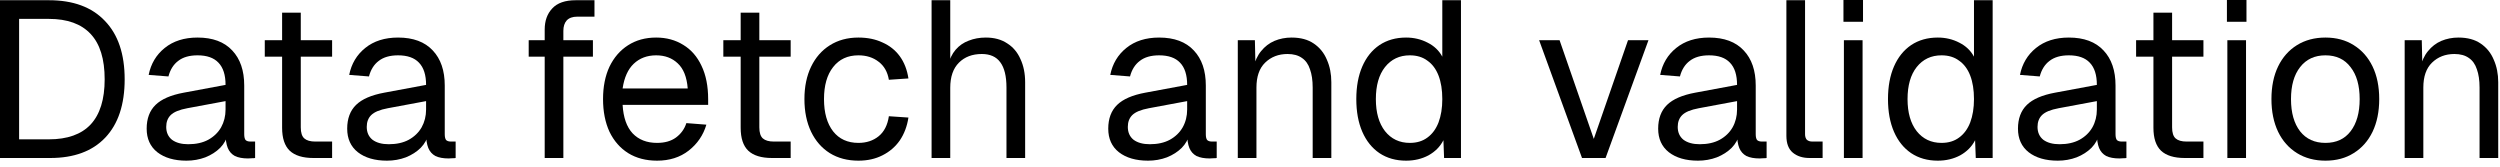<?xml version="1.0" encoding="utf-8"?>
<svg xmlns="http://www.w3.org/2000/svg" fill="none" height="100%" overflow="visible" preserveAspectRatio="none" style="display: block;" viewBox="0 0 180 12" width="100%">
<g id="Data fetch and validation">
<path d="M173.136 11.376V2.896H174.368L174.416 5.056L174.256 4.912C174.363 4.411 174.549 4 174.816 3.68C175.083 3.349 175.403 3.104 175.776 2.944C176.16 2.784 176.571 2.704 177.008 2.704C177.659 2.704 178.192 2.848 178.608 3.136C179.035 3.424 179.349 3.813 179.552 4.304C179.765 4.784 179.872 5.323 179.872 5.92V11.376H178.528V6.304C178.528 5.781 178.464 5.344 178.336 4.992C178.219 4.629 178.027 4.357 177.76 4.176C177.493 3.984 177.147 3.888 176.72 3.888C176.069 3.888 175.531 4.096 175.104 4.512C174.688 4.917 174.48 5.515 174.48 6.304V11.376H173.136Z" fill="black" id="Vector"/>
<path d="M167.432 11.568C166.654 11.568 165.971 11.387 165.384 11.024C164.798 10.661 164.344 10.149 164.024 9.488C163.704 8.816 163.544 8.032 163.544 7.136C163.544 6.229 163.704 5.445 164.024 4.784C164.344 4.123 164.798 3.611 165.384 3.248C165.971 2.885 166.654 2.704 167.432 2.704C168.211 2.704 168.888 2.885 169.464 3.248C170.051 3.611 170.504 4.123 170.824 4.784C171.144 5.445 171.304 6.229 171.304 7.136C171.304 8.032 171.144 8.816 170.824 9.488C170.504 10.149 170.051 10.661 169.464 11.024C168.888 11.387 168.211 11.568 167.432 11.568ZM167.432 10.288C168.211 10.288 168.814 10.011 169.24 9.456C169.678 8.891 169.896 8.117 169.896 7.136C169.896 6.155 169.678 5.387 169.24 4.832C168.814 4.267 168.211 3.984 167.432 3.984C166.654 3.984 166.046 4.267 165.608 4.832C165.171 5.387 164.952 6.155 164.952 7.136C164.952 8.117 165.171 8.891 165.608 9.456C166.046 10.011 166.654 10.288 167.432 10.288Z" fill="black" id="Vector_2"/>
<path d="M160.37 11.376V2.896H161.714V11.376H160.37ZM160.338 1.568V-2.28882e-05H161.746V1.568H160.338Z" fill="black" id="Vector_3"/>
<path d="M157.303 11.376C156.535 11.376 155.964 11.2 155.591 10.848C155.228 10.496 155.047 9.947 155.047 9.2V0.912H156.391V9.168C156.391 9.552 156.476 9.819 156.647 9.968C156.817 10.117 157.079 10.192 157.431 10.192H158.647V11.376H157.303ZM153.799 4.08V2.896H158.647V4.08H153.799Z" fill="black" id="Vector_4"/>
<path d="M148.158 11.568C147.284 11.568 146.585 11.365 146.062 10.96C145.55 10.555 145.294 9.989 145.294 9.264C145.294 8.539 145.508 7.968 145.934 7.552C146.361 7.136 147.038 6.843 147.966 6.672L150.974 6.112C150.974 5.397 150.804 4.864 150.462 4.512C150.132 4.16 149.63 3.984 148.958 3.984C148.372 3.984 147.908 4.117 147.566 4.384C147.225 4.64 146.99 5.013 146.862 5.504L145.438 5.392C145.598 4.592 145.982 3.947 146.59 3.456C147.209 2.955 147.998 2.704 148.958 2.704C150.046 2.704 150.878 3.013 151.454 3.632C152.03 4.24 152.318 5.083 152.318 6.16V9.664C152.318 9.856 152.35 9.995 152.414 10.08C152.489 10.155 152.606 10.192 152.766 10.192H153.102V11.376C153.06 11.387 152.99 11.392 152.894 11.392C152.798 11.403 152.697 11.408 152.59 11.408C152.206 11.408 151.892 11.349 151.646 11.232C151.412 11.104 151.241 10.912 151.134 10.656C151.028 10.389 150.974 10.043 150.974 9.616L151.134 9.648C151.06 10.011 150.878 10.341 150.59 10.64C150.302 10.928 149.945 11.157 149.518 11.328C149.092 11.488 148.638 11.568 148.158 11.568ZM148.286 10.384C148.852 10.384 149.332 10.277 149.726 10.064C150.132 9.84 150.441 9.541 150.654 9.168C150.868 8.784 150.974 8.357 150.974 7.888V7.28L148.222 7.792C147.646 7.899 147.246 8.064 147.022 8.288C146.809 8.501 146.702 8.784 146.702 9.136C146.702 9.531 146.841 9.84 147.118 10.064C147.406 10.277 147.796 10.384 148.286 10.384Z" fill="black" id="Vector_5"/>
<path d="M139.519 11.568C138.783 11.568 138.143 11.387 137.599 11.024C137.066 10.661 136.655 10.149 136.367 9.488C136.079 8.827 135.935 8.043 135.935 7.136C135.935 6.229 136.079 5.445 136.367 4.784C136.655 4.123 137.066 3.611 137.599 3.248C138.143 2.885 138.783 2.704 139.519 2.704C140.084 2.704 140.602 2.827 141.071 3.072C141.54 3.307 141.892 3.643 142.127 4.08V0.016H143.471V11.376H142.255L142.207 10.096C141.972 10.555 141.615 10.917 141.135 11.184C140.655 11.44 140.116 11.568 139.519 11.568ZM139.791 10.288C140.292 10.288 140.714 10.16 141.055 9.904C141.407 9.648 141.674 9.285 141.855 8.816C142.036 8.336 142.127 7.776 142.127 7.136C142.127 6.475 142.036 5.909 141.855 5.44C141.674 4.971 141.407 4.613 141.055 4.368C140.714 4.112 140.292 3.984 139.791 3.984C139.044 3.984 138.447 4.267 137.999 4.832C137.562 5.387 137.343 6.155 137.343 7.136C137.343 8.107 137.562 8.875 137.999 9.44C138.447 10.005 139.044 10.288 139.791 10.288Z" fill="black" id="Vector_6"/>
<path d="M132.761 11.376V2.896H134.105V11.376H132.761ZM132.729 1.568V-2.28882e-05H134.137V1.568H132.729Z" fill="black" id="Vector_7"/>
<path d="M130.284 11.376C129.794 11.376 129.394 11.248 129.084 10.992C128.775 10.736 128.62 10.331 128.62 9.776V0.016H129.964V9.664C129.964 9.835 130.007 9.968 130.092 10.064C130.188 10.149 130.322 10.192 130.492 10.192H131.228V11.376H130.284Z" fill="black" id="Vector_8"/>
<path d="M122.252 11.568C121.378 11.568 120.679 11.365 120.156 10.96C119.644 10.555 119.388 9.989 119.388 9.264C119.388 8.539 119.602 7.968 120.028 7.552C120.455 7.136 121.132 6.843 122.06 6.672L125.068 6.112C125.068 5.397 124.898 4.864 124.556 4.512C124.226 4.16 123.724 3.984 123.052 3.984C122.466 3.984 122.002 4.117 121.66 4.384C121.319 4.64 121.084 5.013 120.956 5.504L119.532 5.392C119.692 4.592 120.076 3.947 120.684 3.456C121.303 2.955 122.092 2.704 123.052 2.704C124.14 2.704 124.972 3.013 125.548 3.632C126.124 4.24 126.412 5.083 126.412 6.16V9.664C126.412 9.856 126.444 9.995 126.508 10.08C126.583 10.155 126.7 10.192 126.86 10.192H127.196V11.376C127.154 11.387 127.084 11.392 126.988 11.392C126.892 11.403 126.791 11.408 126.684 11.408C126.3 11.408 125.986 11.349 125.74 11.232C125.506 11.104 125.335 10.912 125.228 10.656C125.122 10.389 125.068 10.043 125.068 9.616L125.228 9.648C125.154 10.011 124.972 10.341 124.684 10.64C124.396 10.928 124.039 11.157 123.612 11.328C123.186 11.488 122.732 11.568 122.252 11.568ZM122.38 10.384C122.946 10.384 123.426 10.277 123.82 10.064C124.226 9.84 124.535 9.541 124.748 9.168C124.962 8.784 125.068 8.357 125.068 7.888V7.28L122.316 7.792C121.74 7.899 121.34 8.064 121.116 8.288C120.903 8.501 120.796 8.784 120.796 9.136C120.796 9.531 120.935 9.84 121.212 10.064C121.5 10.277 121.89 10.384 122.38 10.384Z" fill="black" id="Vector_9"/>
<path d="M113.905 11.376L110.817 2.896H112.289L114.753 10L117.217 2.896H118.689L115.601 11.376H113.905Z" fill="black" id="Vector_10"/>
<path d="M101.238 11.568C100.502 11.568 99.862 11.387 99.318 11.024C98.784 10.661 98.374 10.149 98.086 9.488C97.798 8.827 97.654 8.043 97.654 7.136C97.654 6.229 97.798 5.445 98.086 4.784C98.374 4.123 98.784 3.611 99.318 3.248C99.862 2.885 100.502 2.704 101.238 2.704C101.803 2.704 102.32 2.827 102.79 3.072C103.259 3.307 103.611 3.643 103.846 4.08V0.016H105.19V11.376H103.974L103.926 10.096C103.691 10.555 103.334 10.917 102.854 11.184C102.374 11.44 101.835 11.568 101.238 11.568ZM101.51 10.288C102.011 10.288 102.433 10.16 102.774 9.904C103.126 9.648 103.392 9.285 103.574 8.816C103.755 8.336 103.846 7.776 103.846 7.136C103.846 6.475 103.755 5.909 103.574 5.44C103.392 4.971 103.126 4.613 102.774 4.368C102.433 4.112 102.011 3.984 101.51 3.984C100.763 3.984 100.166 4.267 99.718 4.832C99.281 5.387 99.062 6.155 99.062 7.136C99.062 8.107 99.281 8.875 99.718 9.44C100.166 10.005 100.763 10.288 101.51 10.288Z" fill="black" id="Vector_11"/>
<path d="M89.121 11.376V2.896H90.352L90.4 5.056L90.24 4.912C90.347 4.411 90.534 4 90.8 3.68C91.067 3.349 91.387 3.104 91.76 2.944C92.144 2.784 92.555 2.704 92.993 2.704C93.643 2.704 94.177 2.848 94.593 3.136C95.019 3.424 95.334 3.813 95.537 4.304C95.75 4.784 95.856 5.323 95.856 5.92V11.376H94.513V6.304C94.513 5.781 94.448 5.344 94.32 4.992C94.203 4.629 94.011 4.357 93.745 4.176C93.478 3.984 93.131 3.888 92.704 3.888C92.054 3.888 91.515 4.096 91.088 4.512C90.672 4.917 90.464 5.515 90.464 6.304V11.376H89.121Z" fill="black" id="Vector_12"/>
<path d="M82.659 11.568C81.784 11.568 81.085 11.365 80.562 10.96C80.05 10.555 79.794 9.989 79.794 9.264C79.794 8.539 80.008 7.968 80.434 7.552C80.861 7.136 81.538 6.843 82.466 6.672L85.475 6.112C85.475 5.397 85.304 4.864 84.963 4.512C84.632 4.16 84.13 3.984 83.459 3.984C82.872 3.984 82.408 4.117 82.067 4.384C81.725 4.64 81.49 5.013 81.362 5.504L79.939 5.392C80.099 4.592 80.483 3.947 81.091 3.456C81.709 2.955 82.499 2.704 83.459 2.704C84.546 2.704 85.379 3.013 85.954 3.632C86.531 4.24 86.819 5.083 86.819 6.16V9.664C86.819 9.856 86.85 9.995 86.915 10.08C86.989 10.155 87.106 10.192 87.266 10.192H87.603V11.376C87.56 11.387 87.49 11.392 87.394 11.392C87.299 11.403 87.197 11.408 87.091 11.408C86.707 11.408 86.392 11.349 86.147 11.232C85.912 11.104 85.741 10.912 85.635 10.656C85.528 10.389 85.475 10.043 85.475 9.616L85.635 9.648C85.56 10.011 85.379 10.341 85.091 10.64C84.802 10.928 84.445 11.157 84.019 11.328C83.592 11.488 83.138 11.568 82.659 11.568ZM82.787 10.384C83.352 10.384 83.832 10.277 84.227 10.064C84.632 9.84 84.941 9.541 85.154 9.168C85.368 8.784 85.475 8.357 85.475 7.888V7.28L82.722 7.792C82.147 7.899 81.746 8.064 81.522 8.288C81.309 8.501 81.203 8.784 81.203 9.136C81.203 9.531 81.341 9.84 81.618 10.064C81.906 10.277 82.296 10.384 82.787 10.384Z" fill="black" id="Vector_13"/>
<path d="M67.074 11.376V0.016H68.418V4.768L68.258 4.736C68.364 4.267 68.546 3.883 68.802 3.584C69.058 3.285 69.372 3.067 69.746 2.928C70.119 2.779 70.53 2.704 70.978 2.704C71.586 2.704 72.098 2.843 72.514 3.12C72.94 3.387 73.26 3.765 73.474 4.256C73.698 4.736 73.81 5.291 73.81 5.92V11.376H72.466V6.304C72.466 5.483 72.316 4.875 72.018 4.48C71.73 4.085 71.287 3.888 70.69 3.888C70.007 3.888 69.458 4.096 69.042 4.512C68.626 4.928 68.418 5.531 68.418 6.32V11.376H67.074Z" fill="black" id="Vector_14"/>
<path d="M61.807 11.568C61.018 11.568 60.33 11.387 59.743 11.024C59.167 10.661 58.719 10.149 58.4 9.488C58.08 8.816 57.919 8.032 57.919 7.136C57.919 6.24 58.08 5.461 58.4 4.8C58.719 4.139 59.167 3.627 59.743 3.264C60.33 2.891 61.018 2.704 61.807 2.704C62.458 2.704 63.034 2.821 63.535 3.056C64.047 3.28 64.463 3.611 64.784 4.048C65.103 4.485 65.311 5.019 65.407 5.648L63.999 5.744C63.904 5.179 63.658 4.747 63.264 4.448C62.869 4.139 62.383 3.984 61.807 3.984C61.029 3.984 60.421 4.267 59.983 4.832C59.546 5.387 59.328 6.155 59.328 7.136C59.328 8.117 59.546 8.891 59.983 9.456C60.421 10.011 61.029 10.288 61.807 10.288C62.383 10.288 62.869 10.128 63.264 9.808C63.658 9.488 63.904 9.008 63.999 8.368L65.407 8.464C65.311 9.093 65.103 9.643 64.784 10.112C64.463 10.571 64.047 10.928 63.535 11.184C63.034 11.44 62.458 11.568 61.807 11.568Z" fill="black" id="Vector_15"/>
<path d="M55.584 11.376C54.816 11.376 54.245 11.2 53.872 10.848C53.509 10.496 53.328 9.947 53.328 9.2V0.912H54.672V9.168C54.672 9.552 54.757 9.819 54.928 9.968C55.099 10.117 55.36 10.192 55.712 10.192H56.928V11.376H55.584ZM52.08 4.08V2.896H56.928V4.08H52.08Z" fill="black" id="Vector_16"/>
<path d="M47.307 11.568C46.508 11.568 45.814 11.387 45.227 11.024C44.651 10.661 44.203 10.149 43.883 9.488C43.574 8.816 43.419 8.032 43.419 7.136C43.419 6.24 43.574 5.461 43.883 4.8C44.203 4.139 44.646 3.627 45.212 3.264C45.788 2.891 46.465 2.704 47.243 2.704C47.98 2.704 48.63 2.88 49.196 3.232C49.761 3.573 50.198 4.075 50.508 4.736C50.828 5.397 50.987 6.203 50.987 7.152V7.552H44.828C44.881 8.459 45.121 9.141 45.547 9.6C45.985 10.059 46.572 10.288 47.307 10.288C47.862 10.288 48.316 10.16 48.667 9.904C49.03 9.637 49.281 9.291 49.419 8.864L50.859 8.976C50.636 9.733 50.209 10.357 49.58 10.848C48.961 11.328 48.203 11.568 47.307 11.568ZM44.828 6.368H49.516C49.452 5.547 49.212 4.944 48.795 4.56C48.39 4.176 47.873 3.984 47.243 3.984C46.593 3.984 46.054 4.187 45.627 4.592C45.212 4.987 44.945 5.579 44.828 6.368Z" fill="black" id="Vector_17"/>
<path d="M39.218 11.376V2.128C39.218 1.499 39.399 0.992 39.762 0.608C40.125 0.213 40.69 0.016 41.458 0.016H42.802V1.2H41.554C41.223 1.2 40.973 1.291 40.802 1.472C40.642 1.653 40.562 1.904 40.562 2.224V11.376H39.218ZM38.066 4.08V2.896H42.69V4.08H38.066Z" fill="black" id="Vector_18"/>
<path d="M27.862 11.568C26.987 11.568 26.288 11.365 25.766 10.96C25.254 10.555 24.998 9.989 24.998 9.264C24.998 8.539 25.211 7.968 25.638 7.552C26.064 7.136 26.742 6.843 27.67 6.672L30.678 6.112C30.678 5.397 30.507 4.864 30.166 4.512C29.835 4.16 29.334 3.984 28.662 3.984C28.075 3.984 27.611 4.117 27.27 4.384C26.928 4.64 26.694 5.013 26.566 5.504L25.142 5.392C25.302 4.592 25.686 3.947 26.294 3.456C26.912 2.955 27.702 2.704 28.662 2.704C29.75 2.704 30.582 3.013 31.158 3.632C31.734 4.24 32.022 5.083 32.022 6.16V9.664C32.022 9.856 32.054 9.995 32.118 10.08C32.192 10.155 32.31 10.192 32.47 10.192H32.806V11.376C32.763 11.387 32.694 11.392 32.598 11.392C32.502 11.403 32.4 11.408 32.294 11.408C31.91 11.408 31.595 11.349 31.35 11.232C31.115 11.104 30.944 10.912 30.838 10.656C30.731 10.389 30.678 10.043 30.678 9.616L30.838 9.648C30.763 10.011 30.582 10.341 30.294 10.64C30.006 10.928 29.648 11.157 29.222 11.328C28.795 11.488 28.342 11.568 27.862 11.568ZM27.99 10.384C28.555 10.384 29.035 10.277 29.43 10.064C29.835 9.84 30.144 9.541 30.358 9.168C30.571 8.784 30.678 8.357 30.678 7.888V7.28L27.926 7.792C27.35 7.899 26.95 8.064 26.726 8.288C26.512 8.501 26.406 8.784 26.406 9.136C26.406 9.531 26.544 9.84 26.822 10.064C27.11 10.277 27.499 10.384 27.99 10.384Z" fill="black" id="Vector_19"/>
<path d="M22.568 11.376C21.8 11.376 21.23 11.2 20.856 10.848C20.494 10.496 20.312 9.947 20.312 9.2V0.912H21.656V9.168C21.656 9.552 21.741 9.819 21.912 9.968C22.083 10.117 22.344 10.192 22.696 10.192H23.912V11.376H22.568ZM19.064 4.08V2.896H23.912V4.08H19.064Z" fill="black" id="Vector_20"/>
<path d="M13.424 11.568C12.549 11.568 11.851 11.365 11.328 10.96C10.816 10.555 10.56 9.989 10.56 9.264C10.56 8.539 10.773 7.968 11.2 7.552C11.627 7.136 12.304 6.843 13.232 6.672L16.24 6.112C16.24 5.397 16.069 4.864 15.728 4.512C15.397 4.16 14.896 3.984 14.224 3.984C13.637 3.984 13.173 4.117 12.832 4.384C12.491 4.64 12.256 5.013 12.128 5.504L10.704 5.392C10.864 4.592 11.248 3.947 11.856 3.456C12.475 2.955 13.264 2.704 14.224 2.704C15.312 2.704 16.144 3.013 16.72 3.632C17.296 4.24 17.584 5.083 17.584 6.16V9.664C17.584 9.856 17.616 9.995 17.68 10.08C17.755 10.155 17.872 10.192 18.032 10.192H18.368V11.376C18.325 11.387 18.256 11.392 18.16 11.392C18.064 11.403 17.963 11.408 17.856 11.408C17.472 11.408 17.157 11.349 16.912 11.232C16.677 11.104 16.507 10.912 16.4 10.656C16.293 10.389 16.24 10.043 16.24 9.616L16.4 9.648C16.325 10.011 16.144 10.341 15.856 10.64C15.568 10.928 15.211 11.157 14.784 11.328C14.357 11.488 13.904 11.568 13.424 11.568ZM13.552 10.384C14.117 10.384 14.597 10.277 14.992 10.064C15.397 9.84 15.707 9.541 15.92 9.168C16.133 8.784 16.24 8.357 16.24 7.888V7.28L13.488 7.792C12.912 7.899 12.512 8.064 12.288 8.288C12.075 8.501 11.968 8.784 11.968 9.136C11.968 9.531 12.107 9.84 12.384 10.064C12.672 10.277 13.061 10.384 13.552 10.384Z" fill="black" id="Vector_21"/>
<path d="M-4.57764e-05 11.376V0.016H3.52C5.269 0.016 6.613 0.512 7.552 1.504C8.501 2.485 8.976 3.888 8.976 5.712C8.976 7.525 8.512 8.923 7.584 9.904C6.656 10.885 5.333 11.376 3.616 11.376H-4.57764e-05ZM1.376 10.032H3.52C4.853 10.032 5.856 9.675 6.528 8.96C7.2 8.235 7.536 7.152 7.536 5.712C7.536 4.251 7.2 3.163 6.528 2.448C5.856 1.723 4.853 1.36 3.52 1.36H1.376V10.032Z" fill="black" id="Vector_22"/>
</g>
</svg>